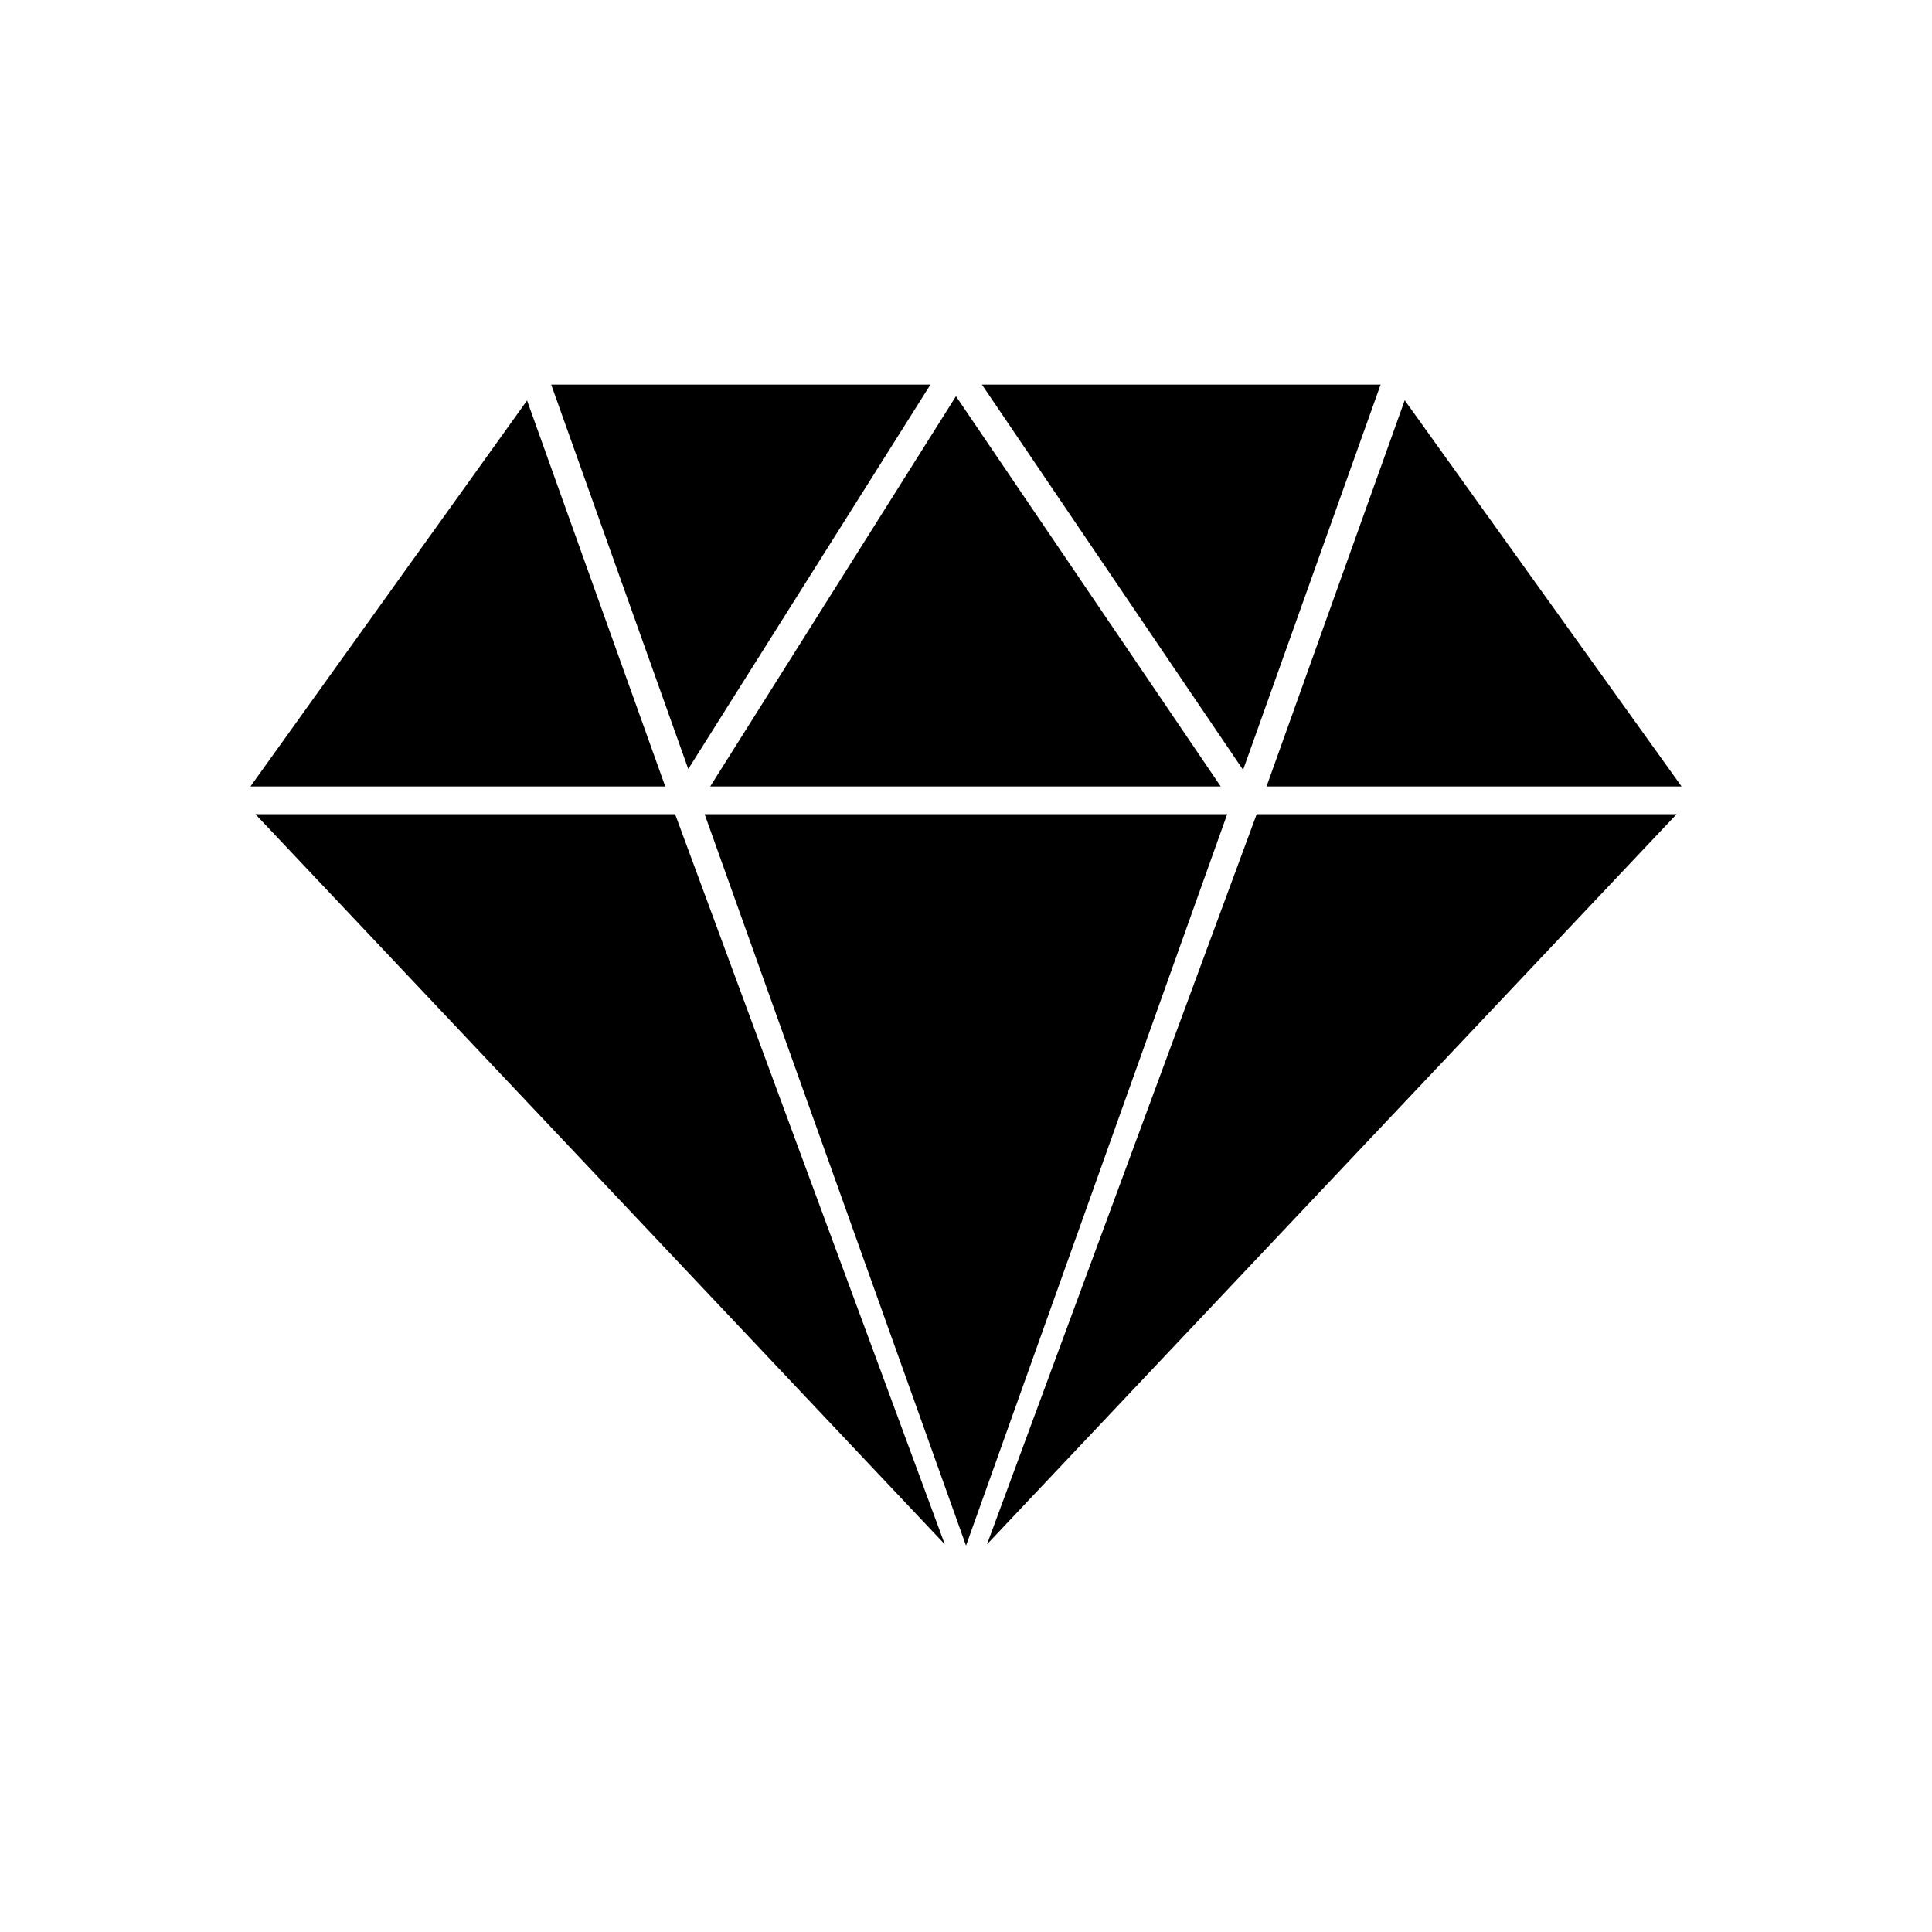<?xml version="1.0" encoding="UTF-8"?> <svg xmlns="http://www.w3.org/2000/svg" width="1080" height="1080" viewBox="0 0 1080 1080" fill="none"><path d="M940 439.626L785.249 223.75L707.998 439.626H940Z" fill="black"></path><path d="M771.768 215H548.891L694.892 430.377L771.768 215Z" fill="black"></path><path d="M520.119 215H308.117L384.743 429.877L520.119 215Z" fill="black"></path><path d="M682.387 439.627L534.386 221.5L397.01 439.627H682.387Z" fill="black"></path><path d="M294.626 223.875L140 439.626H371.877L294.626 223.875Z" fill="black"></path><path d="M142.76 455.126L528.138 863.255L377.387 455.126H142.76Z" fill="black"></path><path d="M393.885 455.126L540.011 864.005L686.012 455.126H393.885Z" fill="black"></path><path d="M551.746 863.255L937.249 455.126H702.497L551.746 863.255Z" fill="black"></path></svg> 